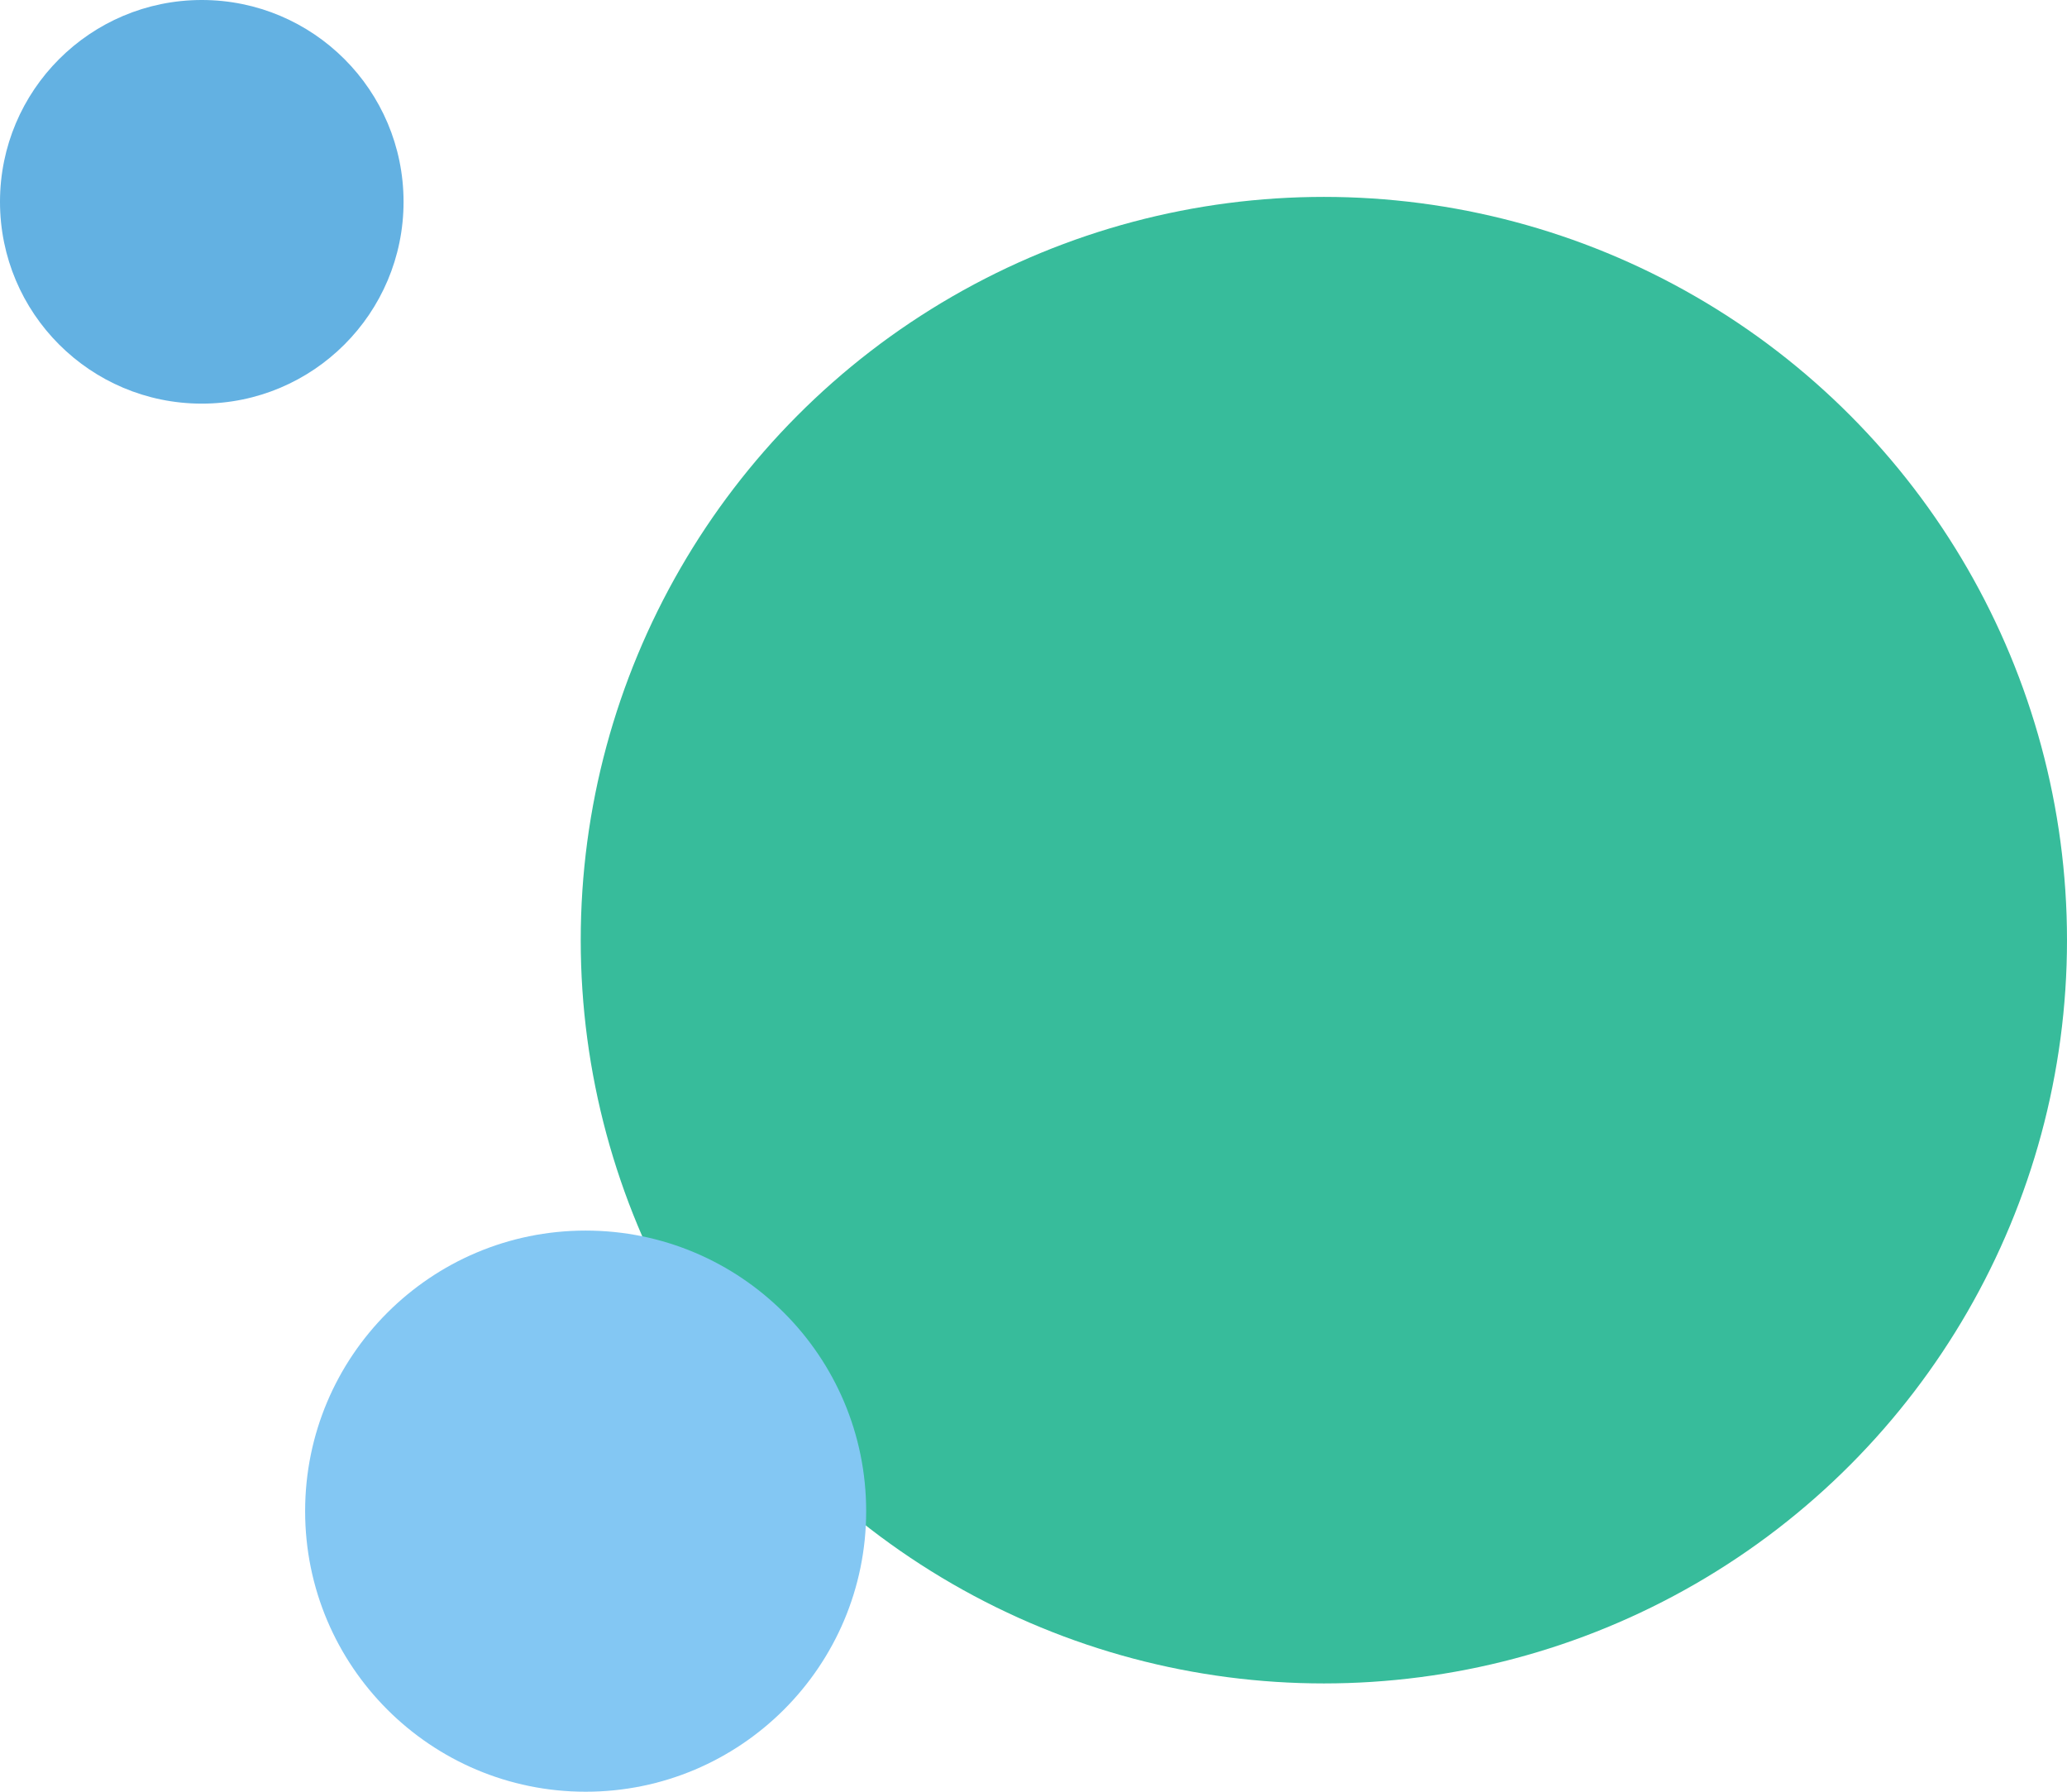 <svg xmlns="http://www.w3.org/2000/svg" width="210" height="182" viewBox="0 0 210 182"><g transform="translate(-2287 -208)"><circle cx="75.5" cy="75.5" r="75.5" transform="translate(2346 228)" fill="#37bc9b"/><circle cx="28.5" cy="28.5" r="28.5" transform="translate(2318 333)" fill="#83c7f3"/><circle cx="20.5" cy="20.5" r="20.5" transform="translate(2287 208)" fill="#63b1e2"/></g></svg>